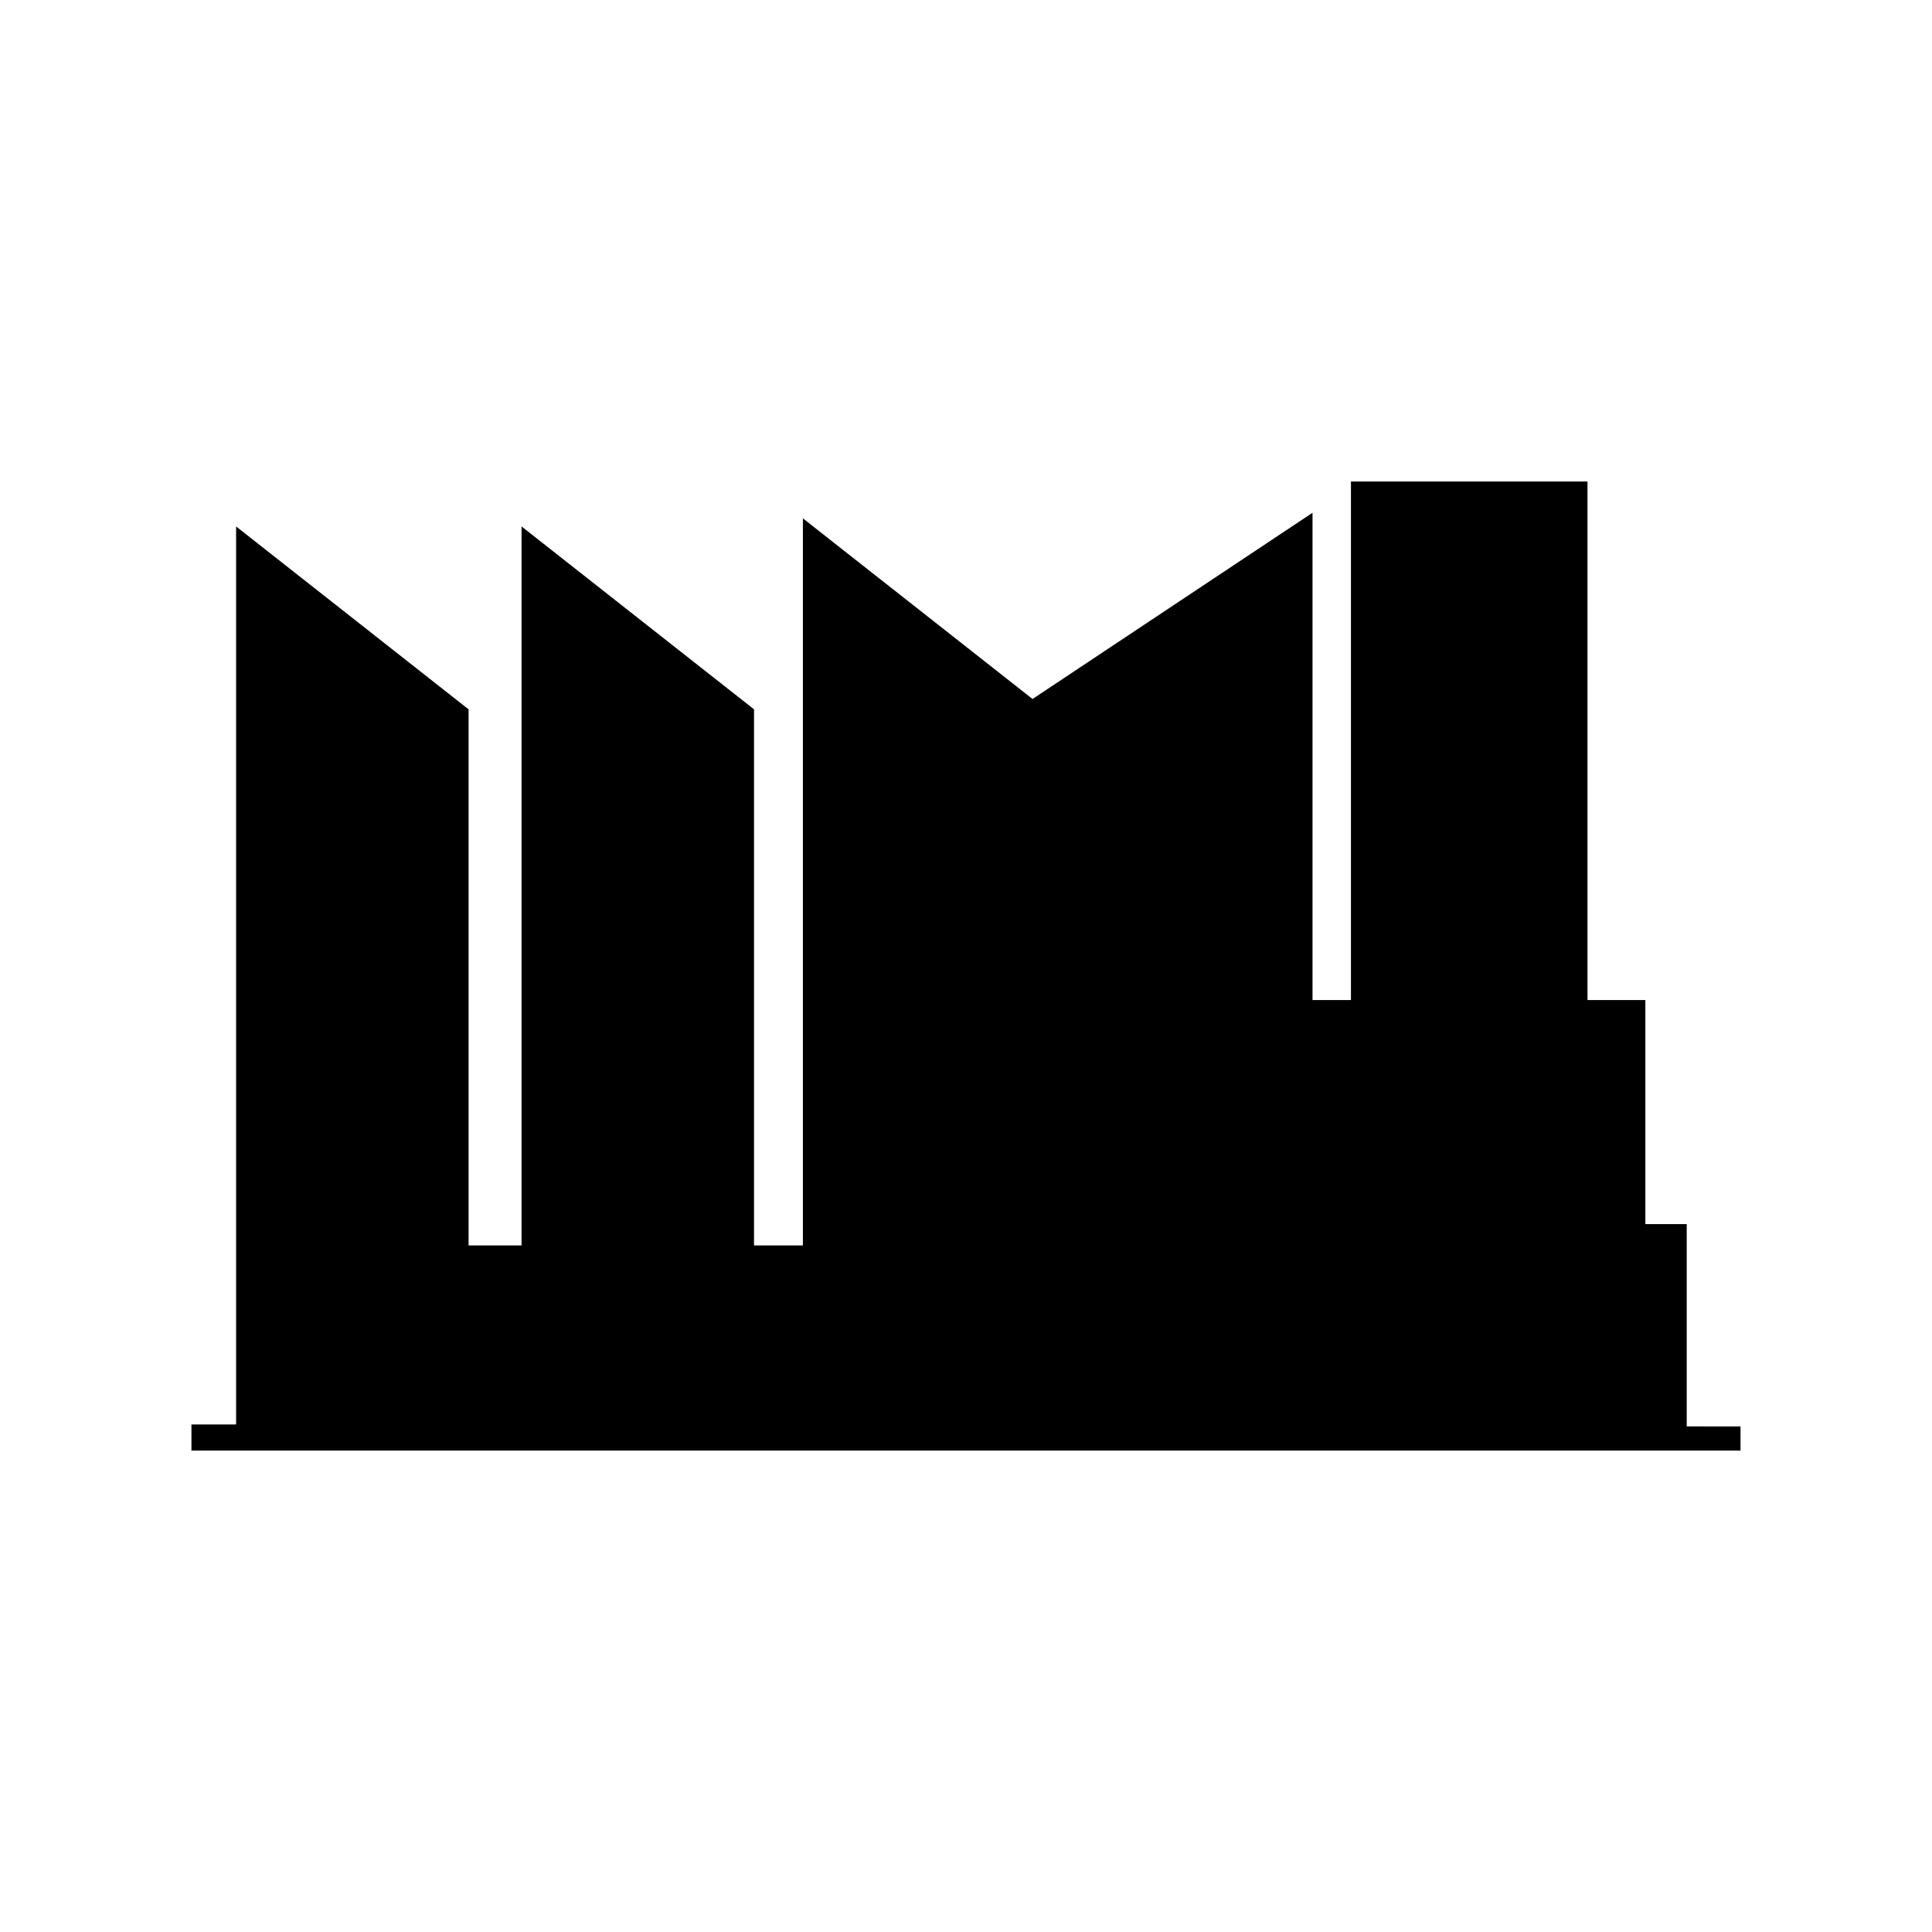<?xml version="1.0" encoding="UTF-8"?>
<!-- Uploaded to: SVG Repo, www.svgrepo.com, Generator: SVG Repo Mixer Tools -->
<svg fill="#000000" width="800px" height="800px" version="1.1" viewBox="144 144 512 512" xmlns="http://www.w3.org/2000/svg">
 <path d="m591 522.01v-53.609h-10.965v-59.371h-15.332v-137.43h-62.688v137.43h-10.184v-129.14l-74.199 49.352-60.859-47.875v192.69h-12.949v-142.08l-61.609-48.465v190.55h-14.035v-142.08l-61.609-48.465v237.98h-11.836v6.91h410.52v-6.387z"/>
</svg>
